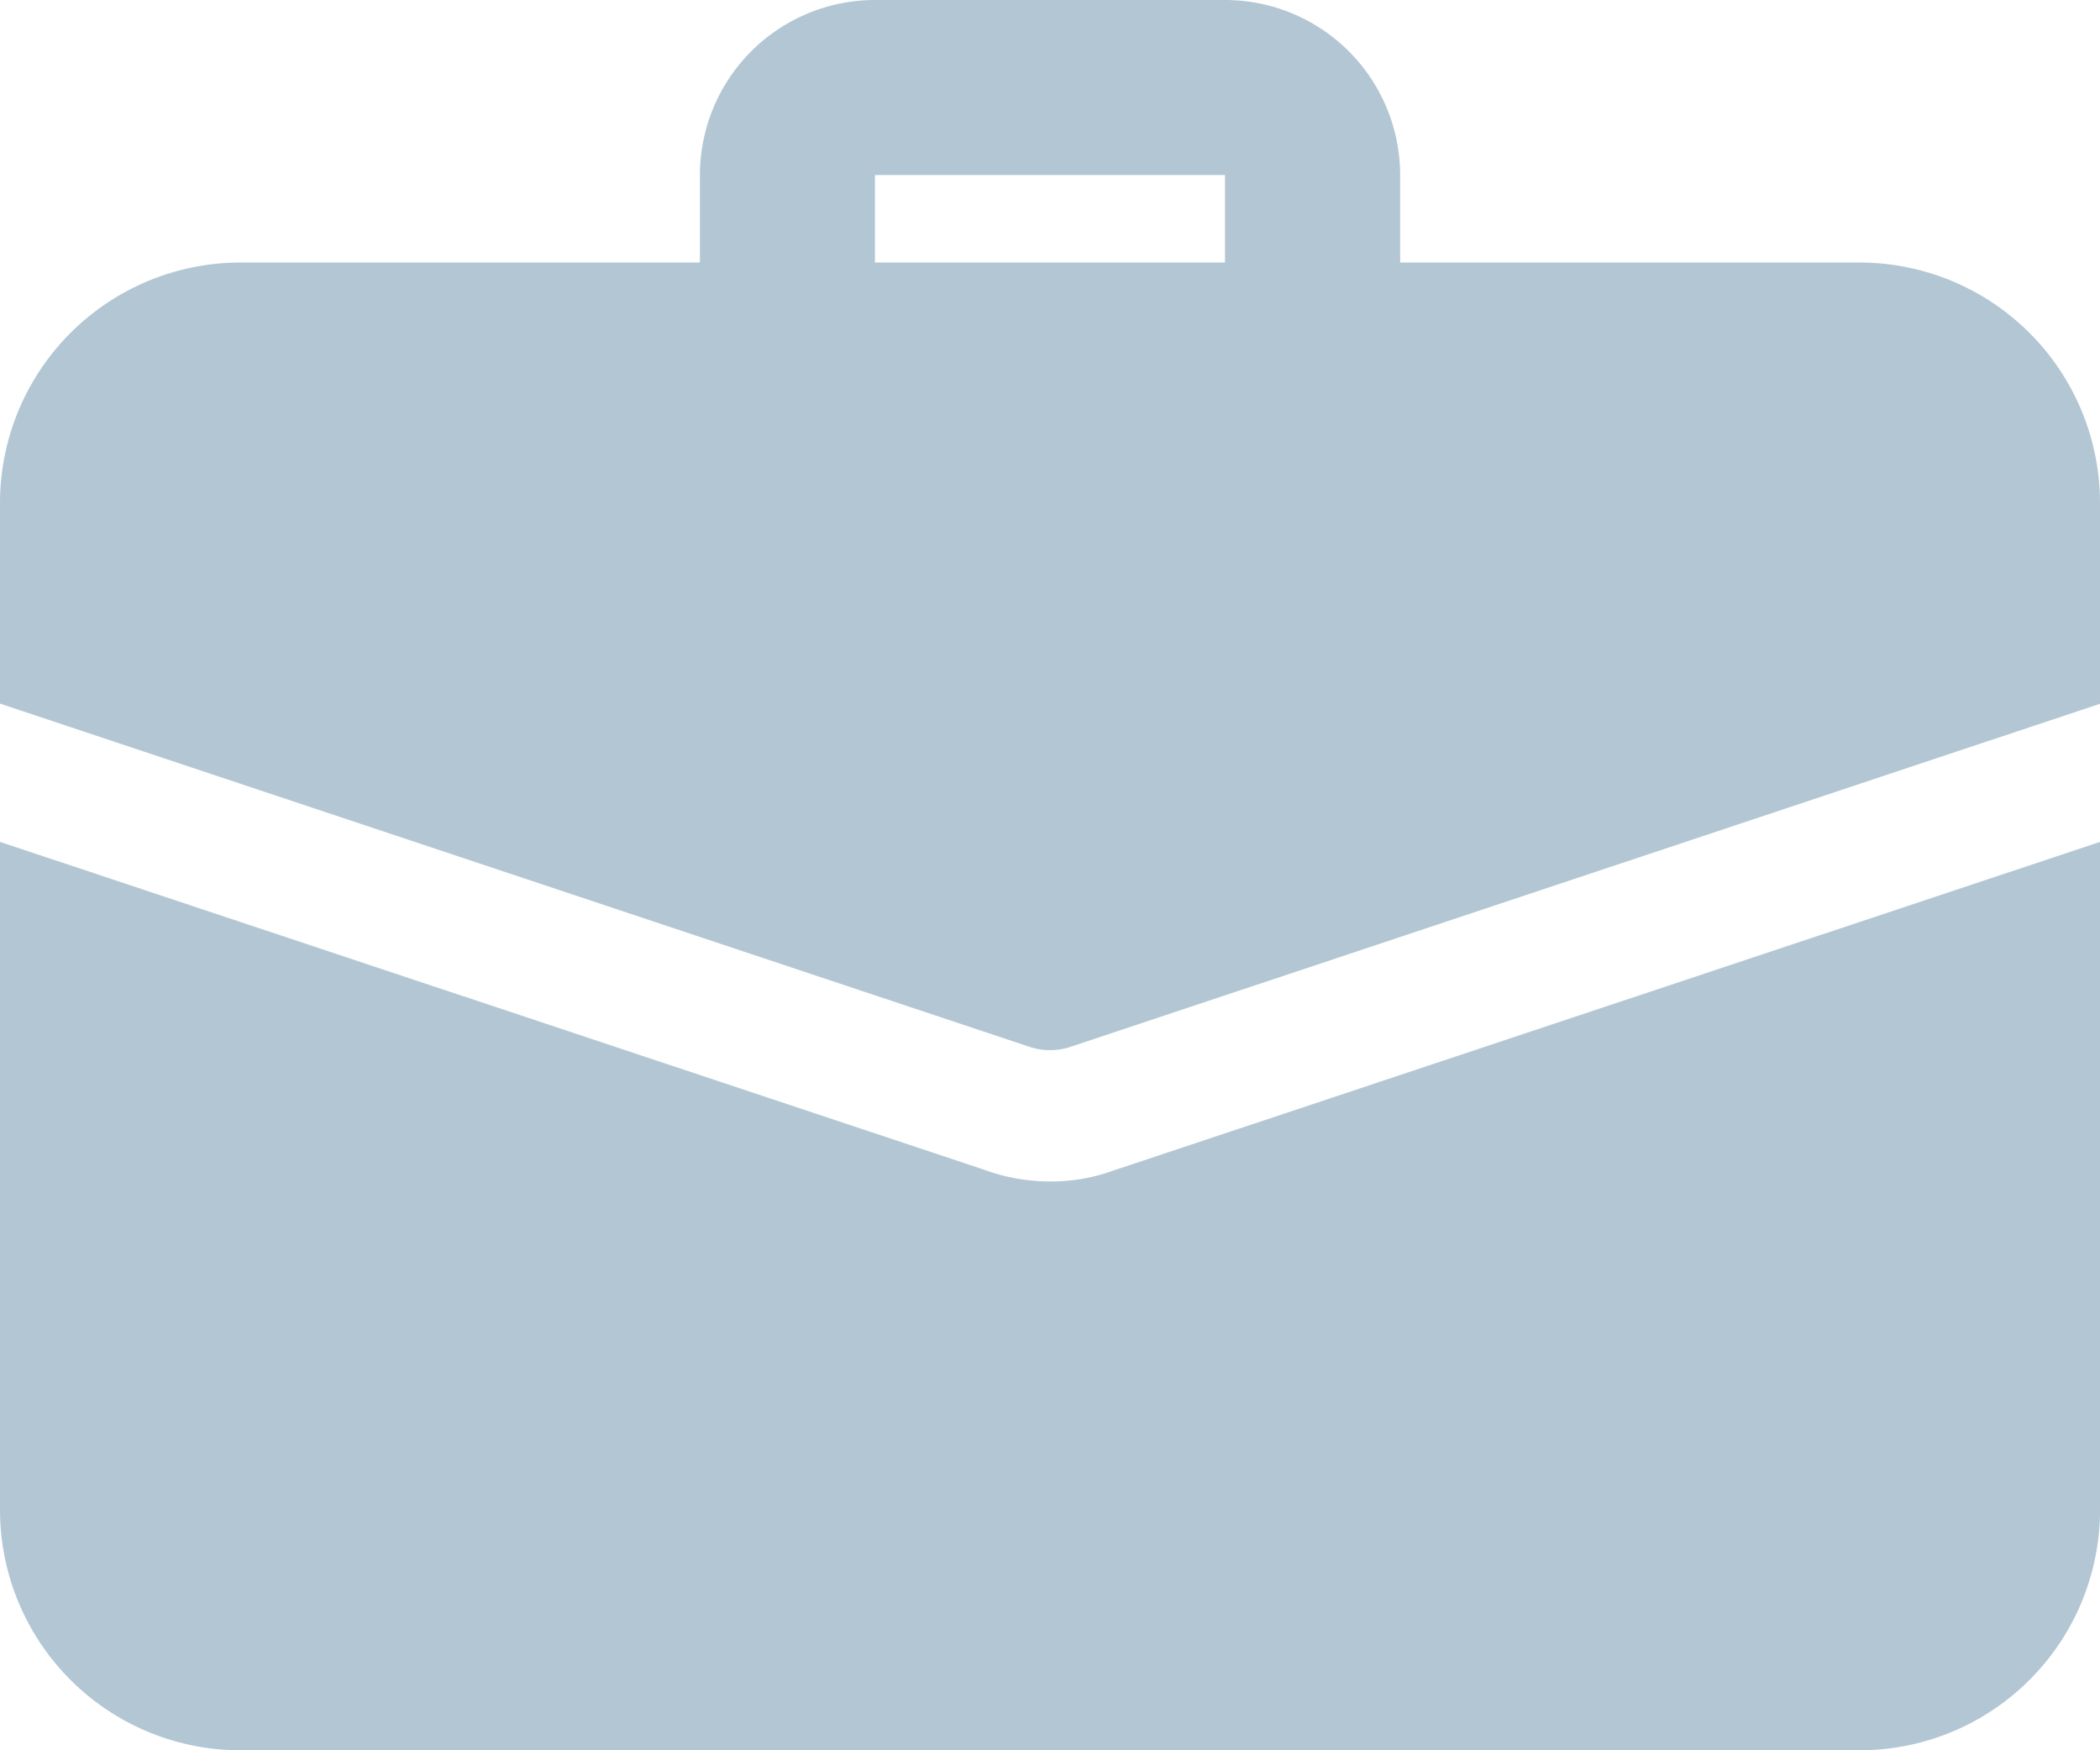 <svg id="suitcase" xmlns="http://www.w3.org/2000/svg" width="61.786" height="51.489" viewBox="0 0 61.786 51.489">
  <path id="Path_19" data-name="Path 19" d="M26.021,13.585a2.575,2.575,0,0,1-2.574-2.574V7.149h-10.3v3.862a2.574,2.574,0,0,1-5.149,0V7.149A5.154,5.154,0,0,1,13.149,2h10.3A5.154,5.154,0,0,1,28.6,7.149v3.862A2.575,2.575,0,0,1,26.021,13.585Z" transform="translate(12.595 -2)" fill="#B3C6D4"/>
  <path id="Path_20" data-name="Path 20" d="M32.721,21.3a5.3,5.3,0,0,1-1.828.309,5.641,5.641,0,0,1-1.982-.36L0,11.62V31.263a7.076,7.076,0,0,0,7.08,7.08H54.707a7.076,7.076,0,0,0,7.08-7.08V11.62Z" transform="translate(0 13.146)" fill="#B3C6D4"/>
  <path id="Path_21" data-name="Path 21" d="M61.786,12.08v5.9L31.511,28.067a1.905,1.905,0,0,1-1.236,0L0,17.975v-5.9A7.076,7.076,0,0,1,7.08,5H54.707A7.076,7.076,0,0,1,61.786,12.08Z" transform="translate(0 2.723)" fill="#B3C6D4"/>
</svg>
